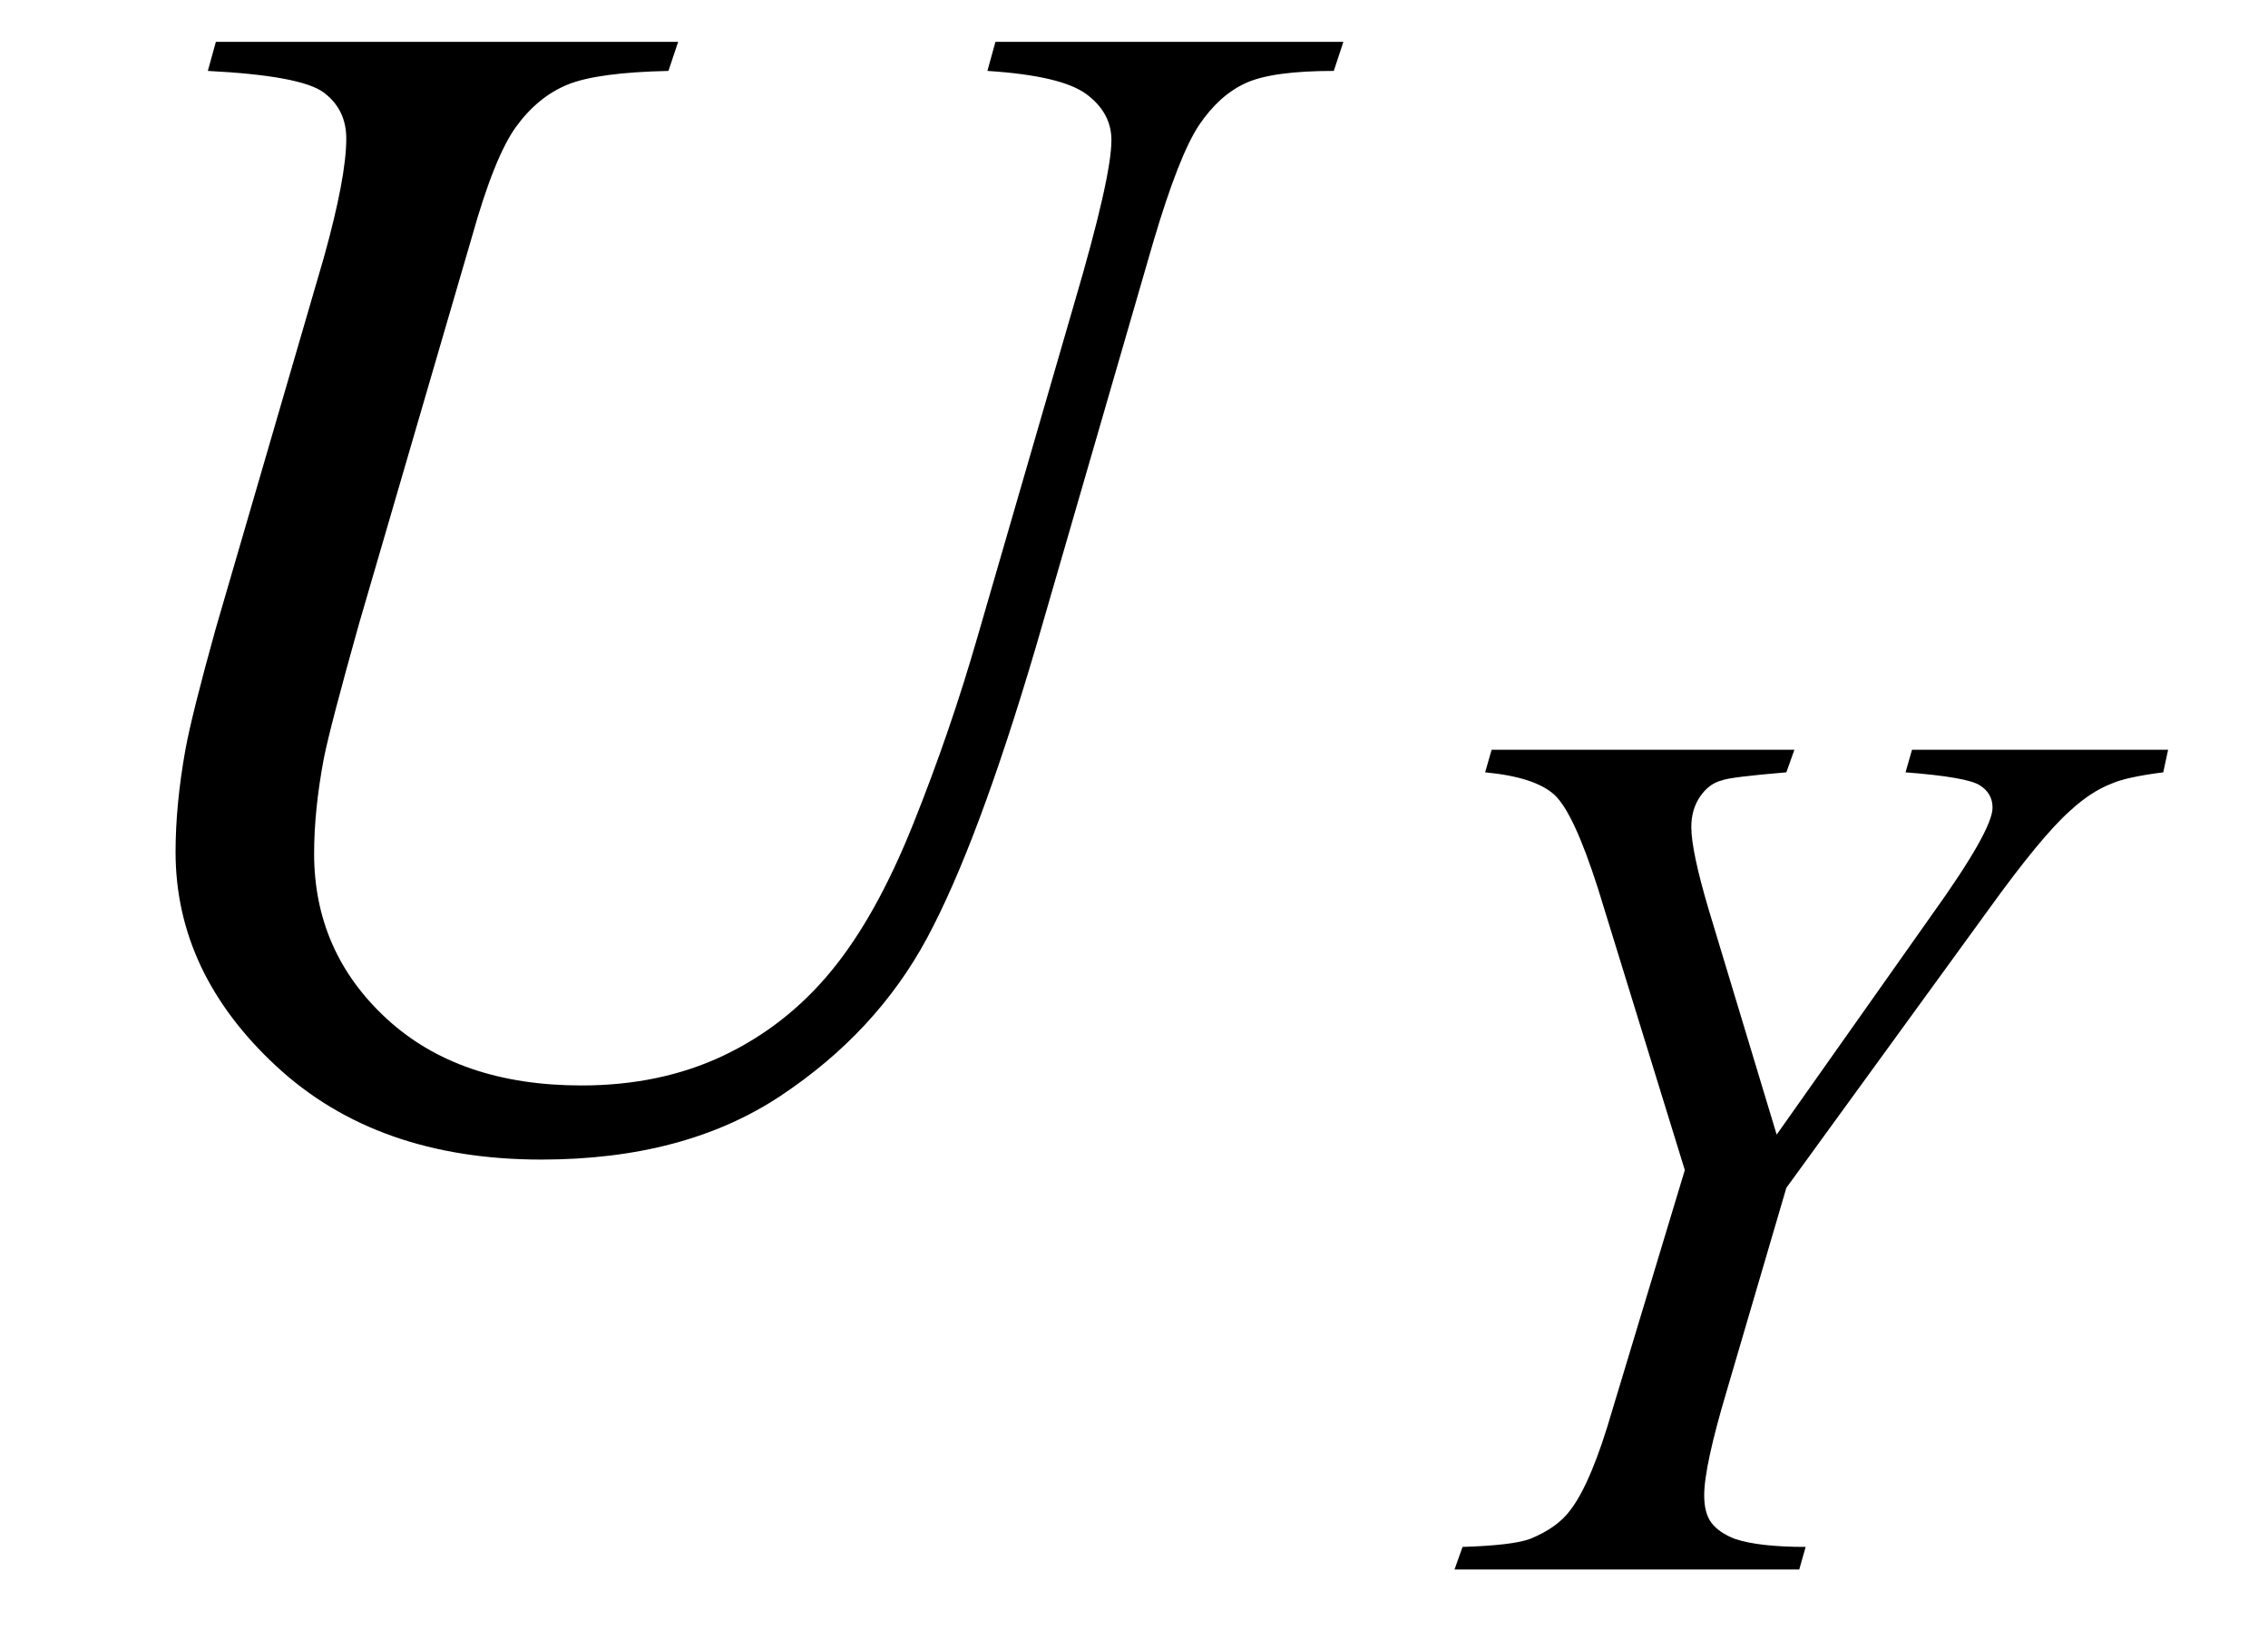 <svg xmlns="http://www.w3.org/2000/svg" xmlns:xlink="http://www.w3.org/1999/xlink" stroke-dasharray="none" shape-rendering="auto" font-family="'Dialog'" width="22" text-rendering="auto" fill-opacity="1" contentScriptType="text/ecmascript" color-interpolation="auto" color-rendering="auto" preserveAspectRatio="xMidYMid meet" font-size="12" fill="black" stroke="black" image-rendering="auto" stroke-miterlimit="10" zoomAndPan="magnify" version="1.0" stroke-linecap="square" stroke-linejoin="miter" contentStyleType="text/css" font-style="normal" height="16" stroke-width="1" stroke-dashoffset="0" font-weight="normal" stroke-opacity="1"><defs id="genericDefs"/><g><g text-rendering="optimizeLegibility" transform="translate(0,11)" color-rendering="optimizeQuality" color-interpolation="linearRGB" image-rendering="optimizeQuality"><path d="M2.094 -10.594 L6.578 -10.594 L6.484 -10.312 Q5.797 -10.297 5.508 -10.18 Q5.219 -10.062 5.008 -9.773 Q4.797 -9.484 4.578 -8.703 L3.484 -4.953 Q3.203 -3.953 3.141 -3.641 Q3.047 -3.141 3.047 -2.719 Q3.047 -1.766 3.75 -1.117 Q4.453 -0.469 5.641 -0.469 Q6.406 -0.469 7.016 -0.758 Q7.625 -1.047 8.062 -1.578 Q8.5 -2.109 8.859 -3.008 Q9.219 -3.906 9.484 -4.828 L10.422 -8.062 Q10.781 -9.281 10.781 -9.641 Q10.781 -9.906 10.539 -10.086 Q10.297 -10.266 9.578 -10.312 L9.656 -10.594 L13.031 -10.594 L12.938 -10.312 Q12.344 -10.312 12.086 -10.195 Q11.828 -10.078 11.633 -9.789 Q11.438 -9.5 11.188 -8.656 L10.047 -4.719 Q9.484 -2.812 8.992 -1.898 Q8.5 -0.984 7.57 -0.367 Q6.641 0.25 5.25 0.25 Q3.656 0.25 2.68 -0.656 Q1.703 -1.562 1.703 -2.734 Q1.703 -3.188 1.797 -3.719 Q1.859 -4.062 2.094 -4.906 L3.141 -8.5 Q3.359 -9.281 3.359 -9.656 Q3.359 -9.938 3.141 -10.102 Q2.922 -10.266 2.016 -10.312 L2.094 -10.594 Z" stroke="none"/></g><g text-rendering="optimizeLegibility" transform="translate(13.031,15.227)" color-rendering="optimizeQuality" color-interpolation="linearRGB" image-rendering="optimizeQuality"><path d="M4.203 -4.219 L5.703 -6.344 Q6.297 -7.172 6.297 -7.391 Q6.297 -7.531 6.172 -7.609 Q6.047 -7.688 5.453 -7.734 L5.516 -7.953 L8 -7.953 L7.953 -7.734 Q7.594 -7.688 7.453 -7.625 Q7.25 -7.547 7.047 -7.359 Q6.766 -7.109 6.25 -6.391 L4.297 -3.703 L3.719 -1.734 Q3.5 -1 3.5 -0.719 Q3.5 -0.547 3.57 -0.453 Q3.641 -0.359 3.797 -0.297 Q4.031 -0.219 4.484 -0.219 L4.422 0 L1.078 0 L1.156 -0.219 Q1.641 -0.234 1.812 -0.297 Q2.078 -0.406 2.203 -0.578 Q2.406 -0.844 2.609 -1.547 L3.312 -3.875 L2.469 -6.609 Q2.234 -7.344 2.047 -7.516 Q1.859 -7.688 1.375 -7.734 L1.438 -7.953 L4.375 -7.953 L4.297 -7.734 Q3.75 -7.688 3.672 -7.656 Q3.547 -7.625 3.461 -7.5 Q3.375 -7.375 3.375 -7.203 Q3.375 -6.969 3.547 -6.391 L4.203 -4.219 Z" stroke="none"/></g></g></svg>